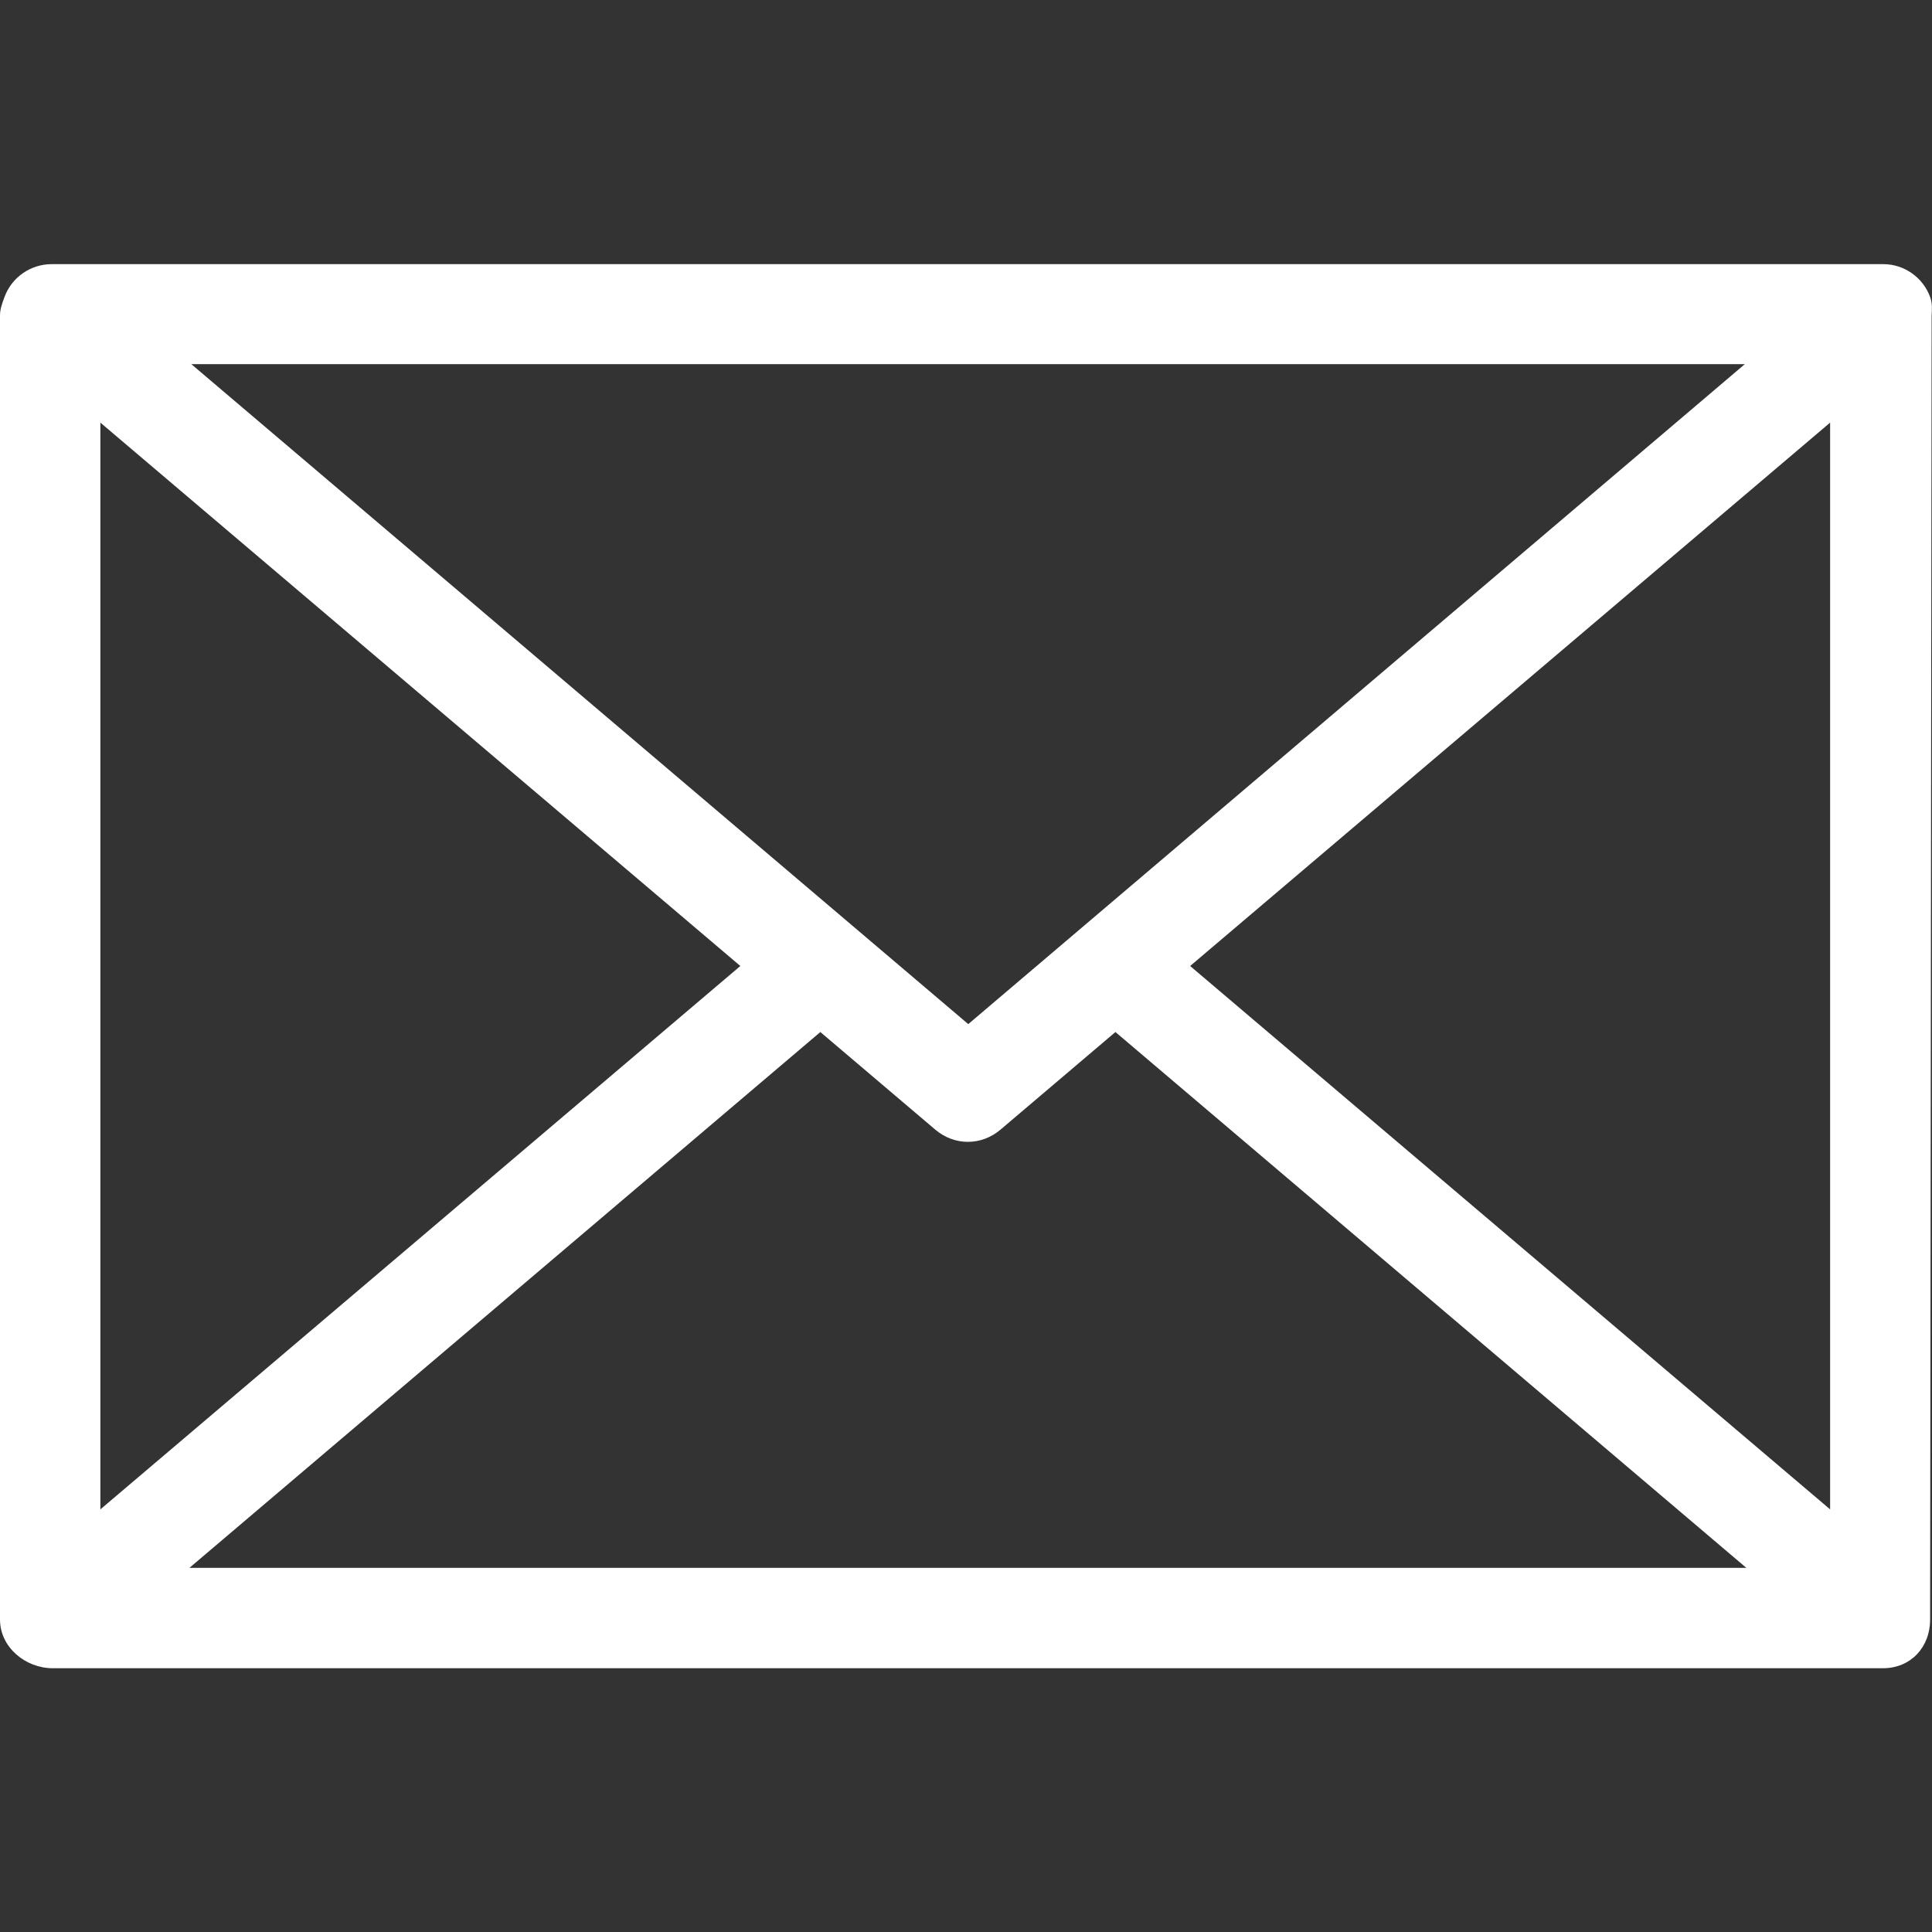 <?xml version="1.0" encoding="utf-8"?>
<!-- Generator: Adobe Illustrator 24.1.3, SVG Export Plug-In . SVG Version: 6.00 Build 0)  -->
<svg version="1.1" id="Layer_1" xmlns="http://www.w3.org/2000/svg" xmlns:xlink="http://www.w3.org/1999/xlink" x="0px" y="0px"
	 viewBox="0 0 512 512" style="enable-background:new 0 0 512 512;" xml:space="preserve">
<rect x="0" y="0" width="512" height="512" fill="#333333" stroke="none"/>
<style type="text/css">
	.st0{fill:#FFFFFF;}
</style>
<g>
	<g>
		<path class="st0" d="M511.5,78.7c-1.9-5.2-6.9-8.7-12.4-8.7H13.7c-5.6,0-10.6,3.5-12.5,8.7C0.6,80.3,0,81.9,0,83.6
			c0,0,0,345.6,0,345.6c0,7.3,6.7,12.9,14,12.9h485c7.3,0,12.5-5.5,12.5-12.9c0,0,0.4-345.6,0.4-345.6
			C512,81.9,512.1,80.3,511.5,78.7z M462.4,96.5L256.6,271.4L50.7,96.5H462.4z M26.6,112l169.6,144L26.6,400V112z M50.2,415.5
			l167.2-142l30.5,25.9c2.5,2.1,5.5,3.2,8.6,3.2s6.1-1.1,8.6-3.2l30.5-25.9l167.2,142H50.2z M485,400L315.4,256L485,112V400z"/>
	</g>
</g>
</svg>
